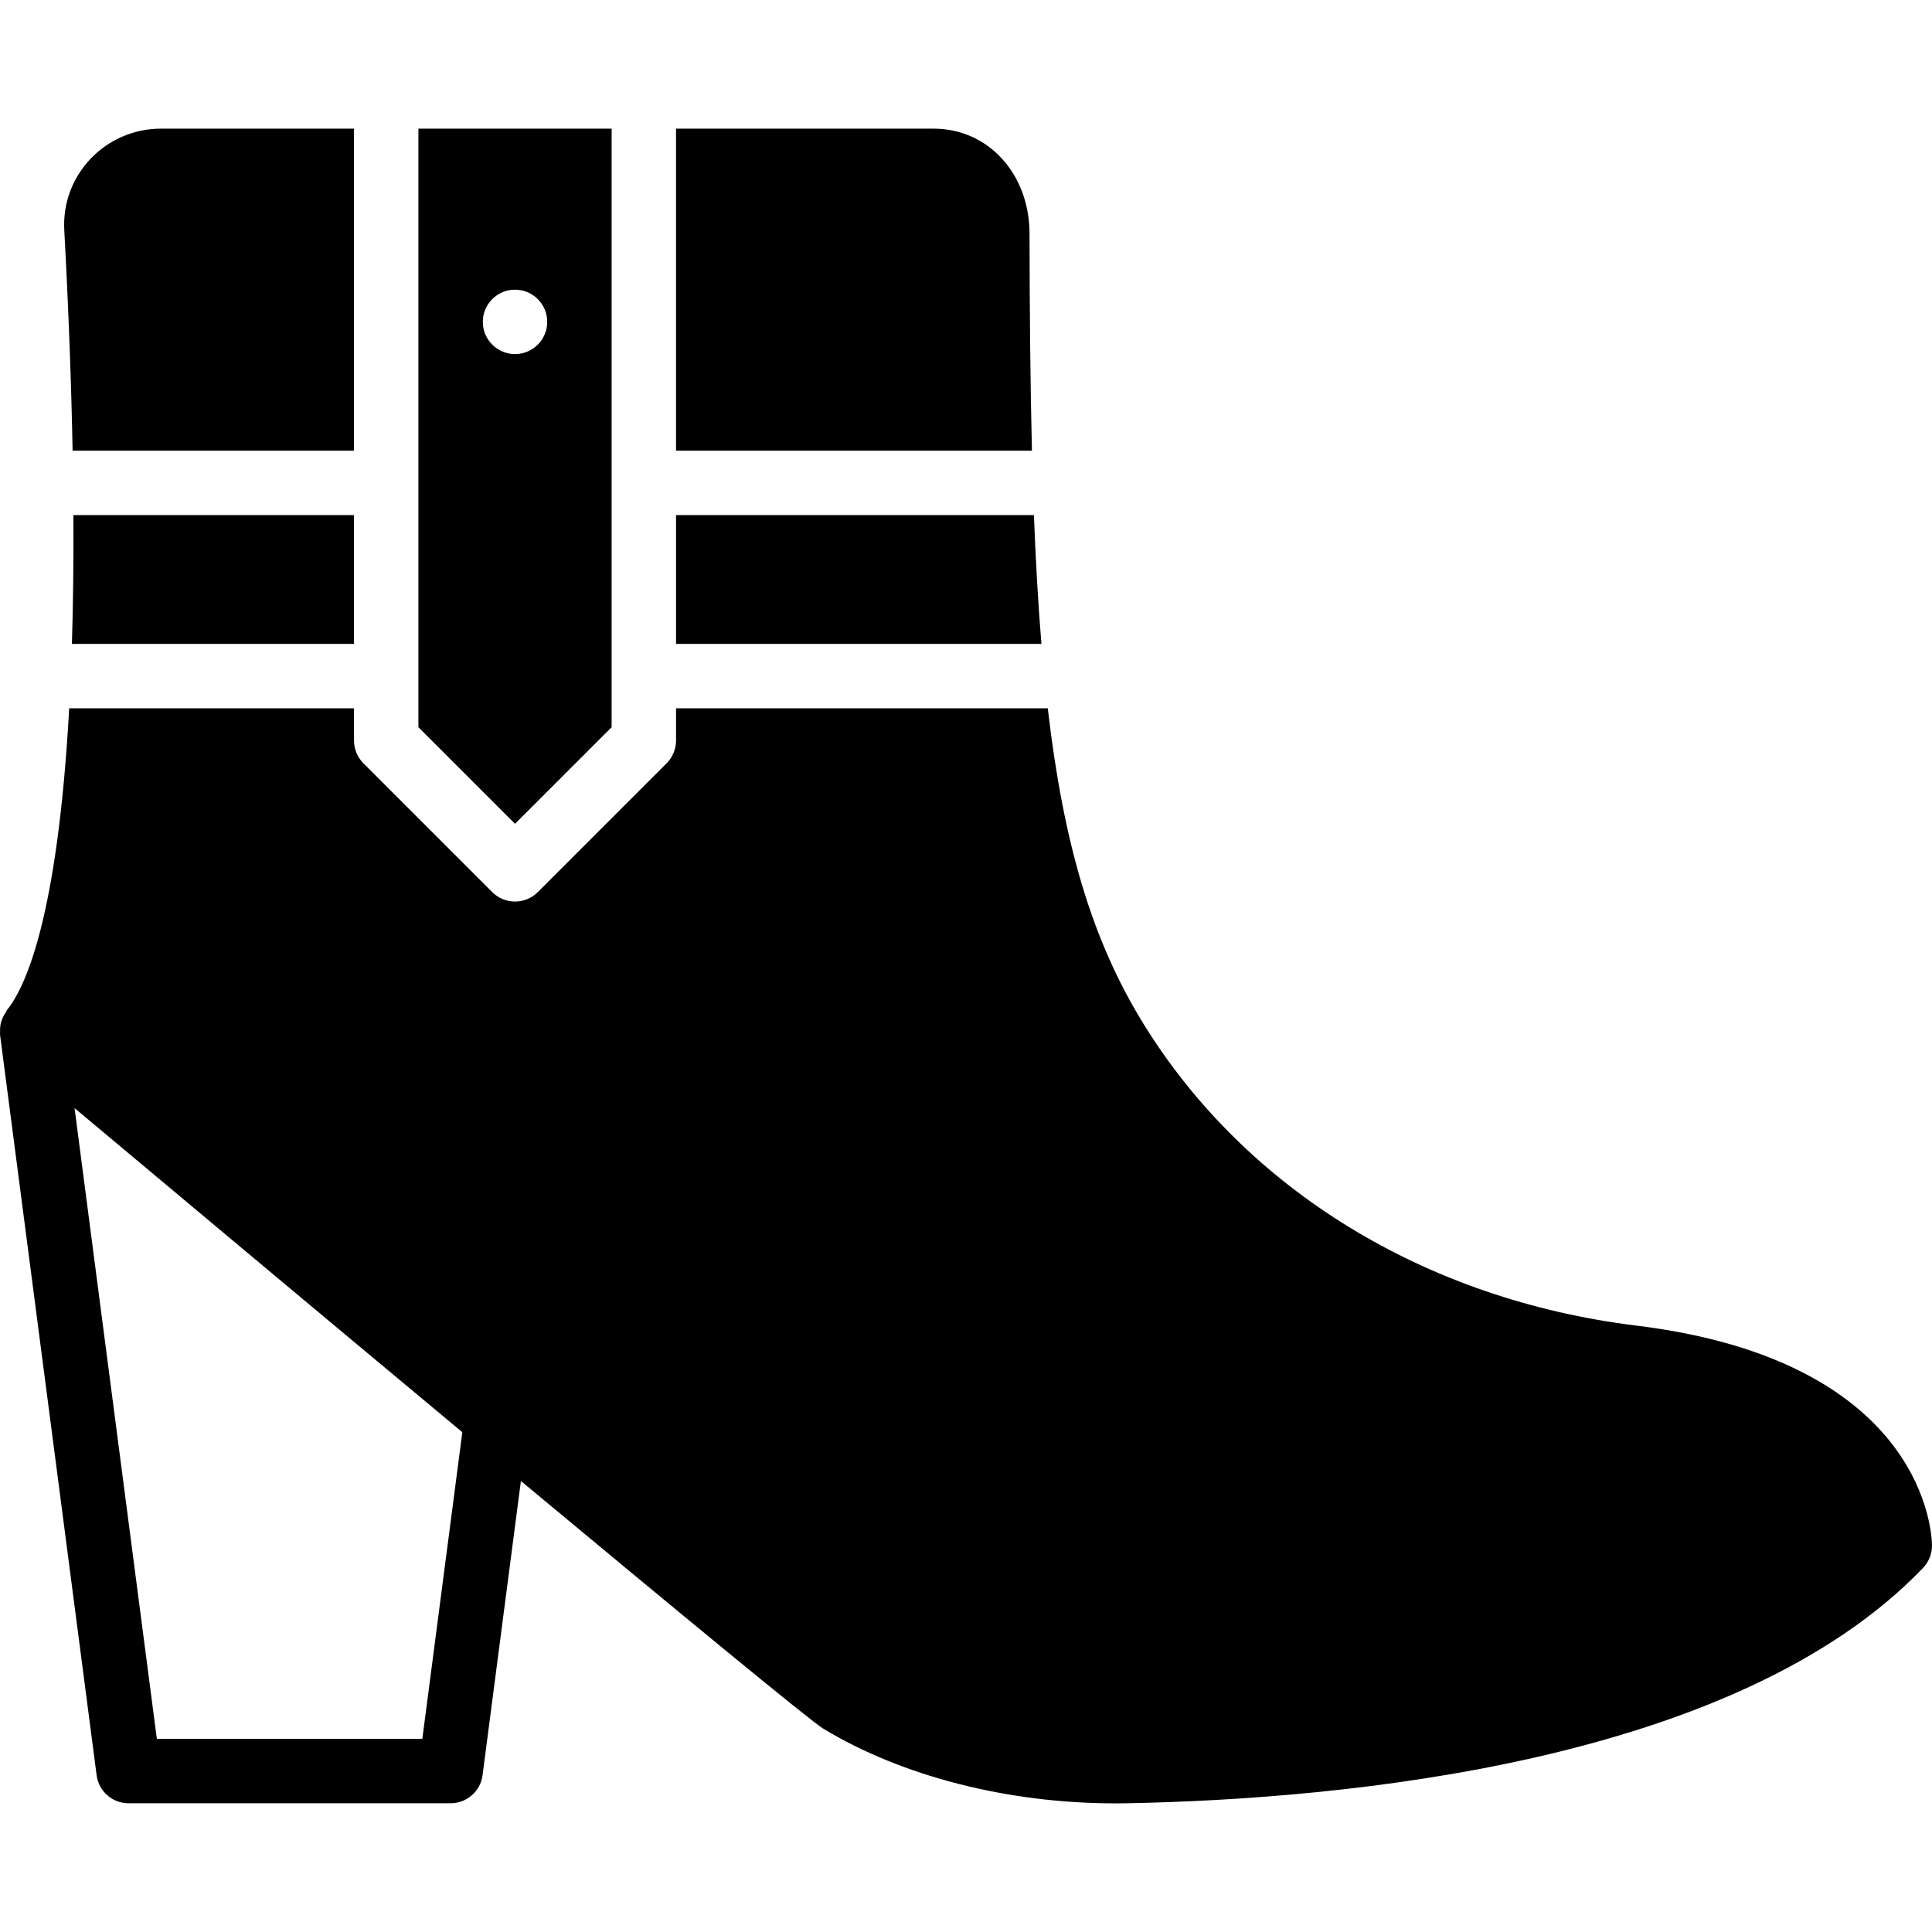 <?xml version="1.0" encoding="iso-8859-1"?>
<!-- Uploaded to: SVG Repo, www.svgrepo.com, Generator: SVG Repo Mixer Tools -->
<svg fill="#000000" height="800px" width="800px" version="1.1" id="Layer_1" xmlns="http://www.w3.org/2000/svg" xmlns:xlink="http://www.w3.org/1999/xlink" 
	 viewBox="0 0 511.934 511.934" xml:space="preserve">
<g>
	<g>
		<g>
			<path d="M179.135,170.621h96.819c-0.862-10.539-1.519-21.811-1.988-34.133h-94.831V170.621z"/>
			<path d="M162.067,192.688v-13.534v-51.2V34.088h-51.2v93.867v51.2v13.534l25.6,25.6L162.067,192.688z M127.933,85.288
				c0-4.71,3.823-8.533,8.533-8.533c4.71,0,8.533,3.823,8.533,8.533s-3.823,8.533-8.533,8.533
				C131.756,93.821,127.933,89.998,127.933,85.288z"/>
			<path d="M93.8,170.621v-34.133H19.449c0.068,12.51-0.077,23.851-0.393,34.133H93.8z"/>
			<path d="M433.607,351.255c-55.885-6.861-103.492-36.019-130.628-79.991c-13.611-22.05-21.18-47.676-25.344-83.575h-98.5v8.533
				c0,2.261-0.905,4.437-2.5,6.033l-34.133,34.133c-1.664,1.664-3.849,2.5-6.033,2.5c-2.185,0-4.369-0.836-6.033-2.5l-34.133-34.133
				c-1.604-1.596-2.5-3.772-2.5-6.033v-8.533H18.332c-3.072,55.697-11.657,74.018-16.478,79.94
				c-0.137,0.162-0.162,0.358-0.282,0.529c-0.427,0.606-0.768,1.246-1.024,1.946c-0.12,0.299-0.23,0.589-0.307,0.905
				c-0.179,0.742-0.247,1.502-0.222,2.287c0.009,0.222-0.034,0.435-0.008,0.657c0,0.06-0.017,0.111-0.009,0.171l25.6,196.267
				c0.555,4.25,4.173,7.433,8.465,7.433h85.333c4.284,0,7.91-3.183,8.465-7.433l10.163-77.961
				c41.387,34.424,76.646,63.531,80.128,65.63c20.915,12.646,48.939,19.789,77.329,19.789c1.092,0,2.185-0.009,3.277-0.026
				c57.481-1.118,161.297-10.709,210.799-62.362c1.519-1.587,2.372-3.703,2.372-5.905
				C511.934,407.566,511.038,360.769,433.607,351.255z M111.909,460.754H41.56L19.757,293.62
				c24.388,20.437,64.717,54.195,102.75,85.879L111.909,460.754z"/>
			<path d="M272.8,61.9c-0.026-15.855-10.948-27.81-25.412-27.81H179.13v85.333h94.31C273.014,102.101,272.834,83.037,272.8,61.9z"
				/>
			<path d="M19.236,119.421H93.8V34.088H42.6c-7.014,0-13.798,2.91-18.611,7.996c-4.864,5.137-7.339,11.853-6.955,18.927
				C18.203,82.659,18.903,102.004,19.236,119.421z"/>
		</g>
	</g>
</g>
</svg>